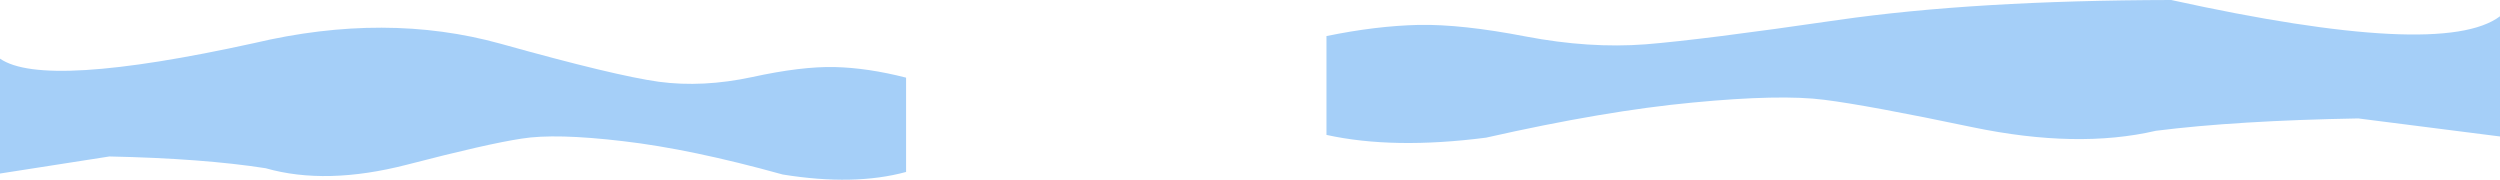 <?xml version="1.0" encoding="UTF-8" standalone="no"?>
<svg xmlns:xlink="http://www.w3.org/1999/xlink" height="45.85px" width="637.5px" xmlns="http://www.w3.org/2000/svg">
  <g transform="matrix(1.0, 0.0, 0.0, 1.0, 0.0, 0.0)">
    <path d="M465.2 25.45 Q454.05 24.0 431.65 26.15 409.25 28.25 378.95 35.1 355.3 38.15 338.25 34.4 L338.25 9.2 Q350.85 6.6 361.8 6.35 372.75 6.15 389.05 9.3 405.3 12.4 419.65 11.3 434.0 10.15 468.7 5.1 503.4 0.1 553.65 0.0 622.85 15.2 637.5 4.15 L637.5 34.8 601.35 30.2 Q570.4 30.75 549.75 33.35 529.75 38.0 503.05 32.45 476.35 26.85 465.2 25.45 M64.75 11.0 Q98.45 3.05 127.65 11.15 156.8 19.3 168.0 20.85 179.2 22.35 191.8 19.65 204.4 16.9 212.85 17.1 221.3 17.3 231.05 19.8 L231.05 43.85 Q217.85 47.45 199.6 44.5 176.2 38.0 158.9 36.0 141.6 33.95 133.0 35.35 124.35 36.65 103.75 42.0 83.15 47.3 67.75 42.9 51.75 40.4 27.9 39.9 L0.0 44.25 0.0 14.95 Q11.25 22.75 64.75 11.0" fill="#a5cff8" fill-rule="evenodd" stroke="none"/>
  </g>
</svg>
